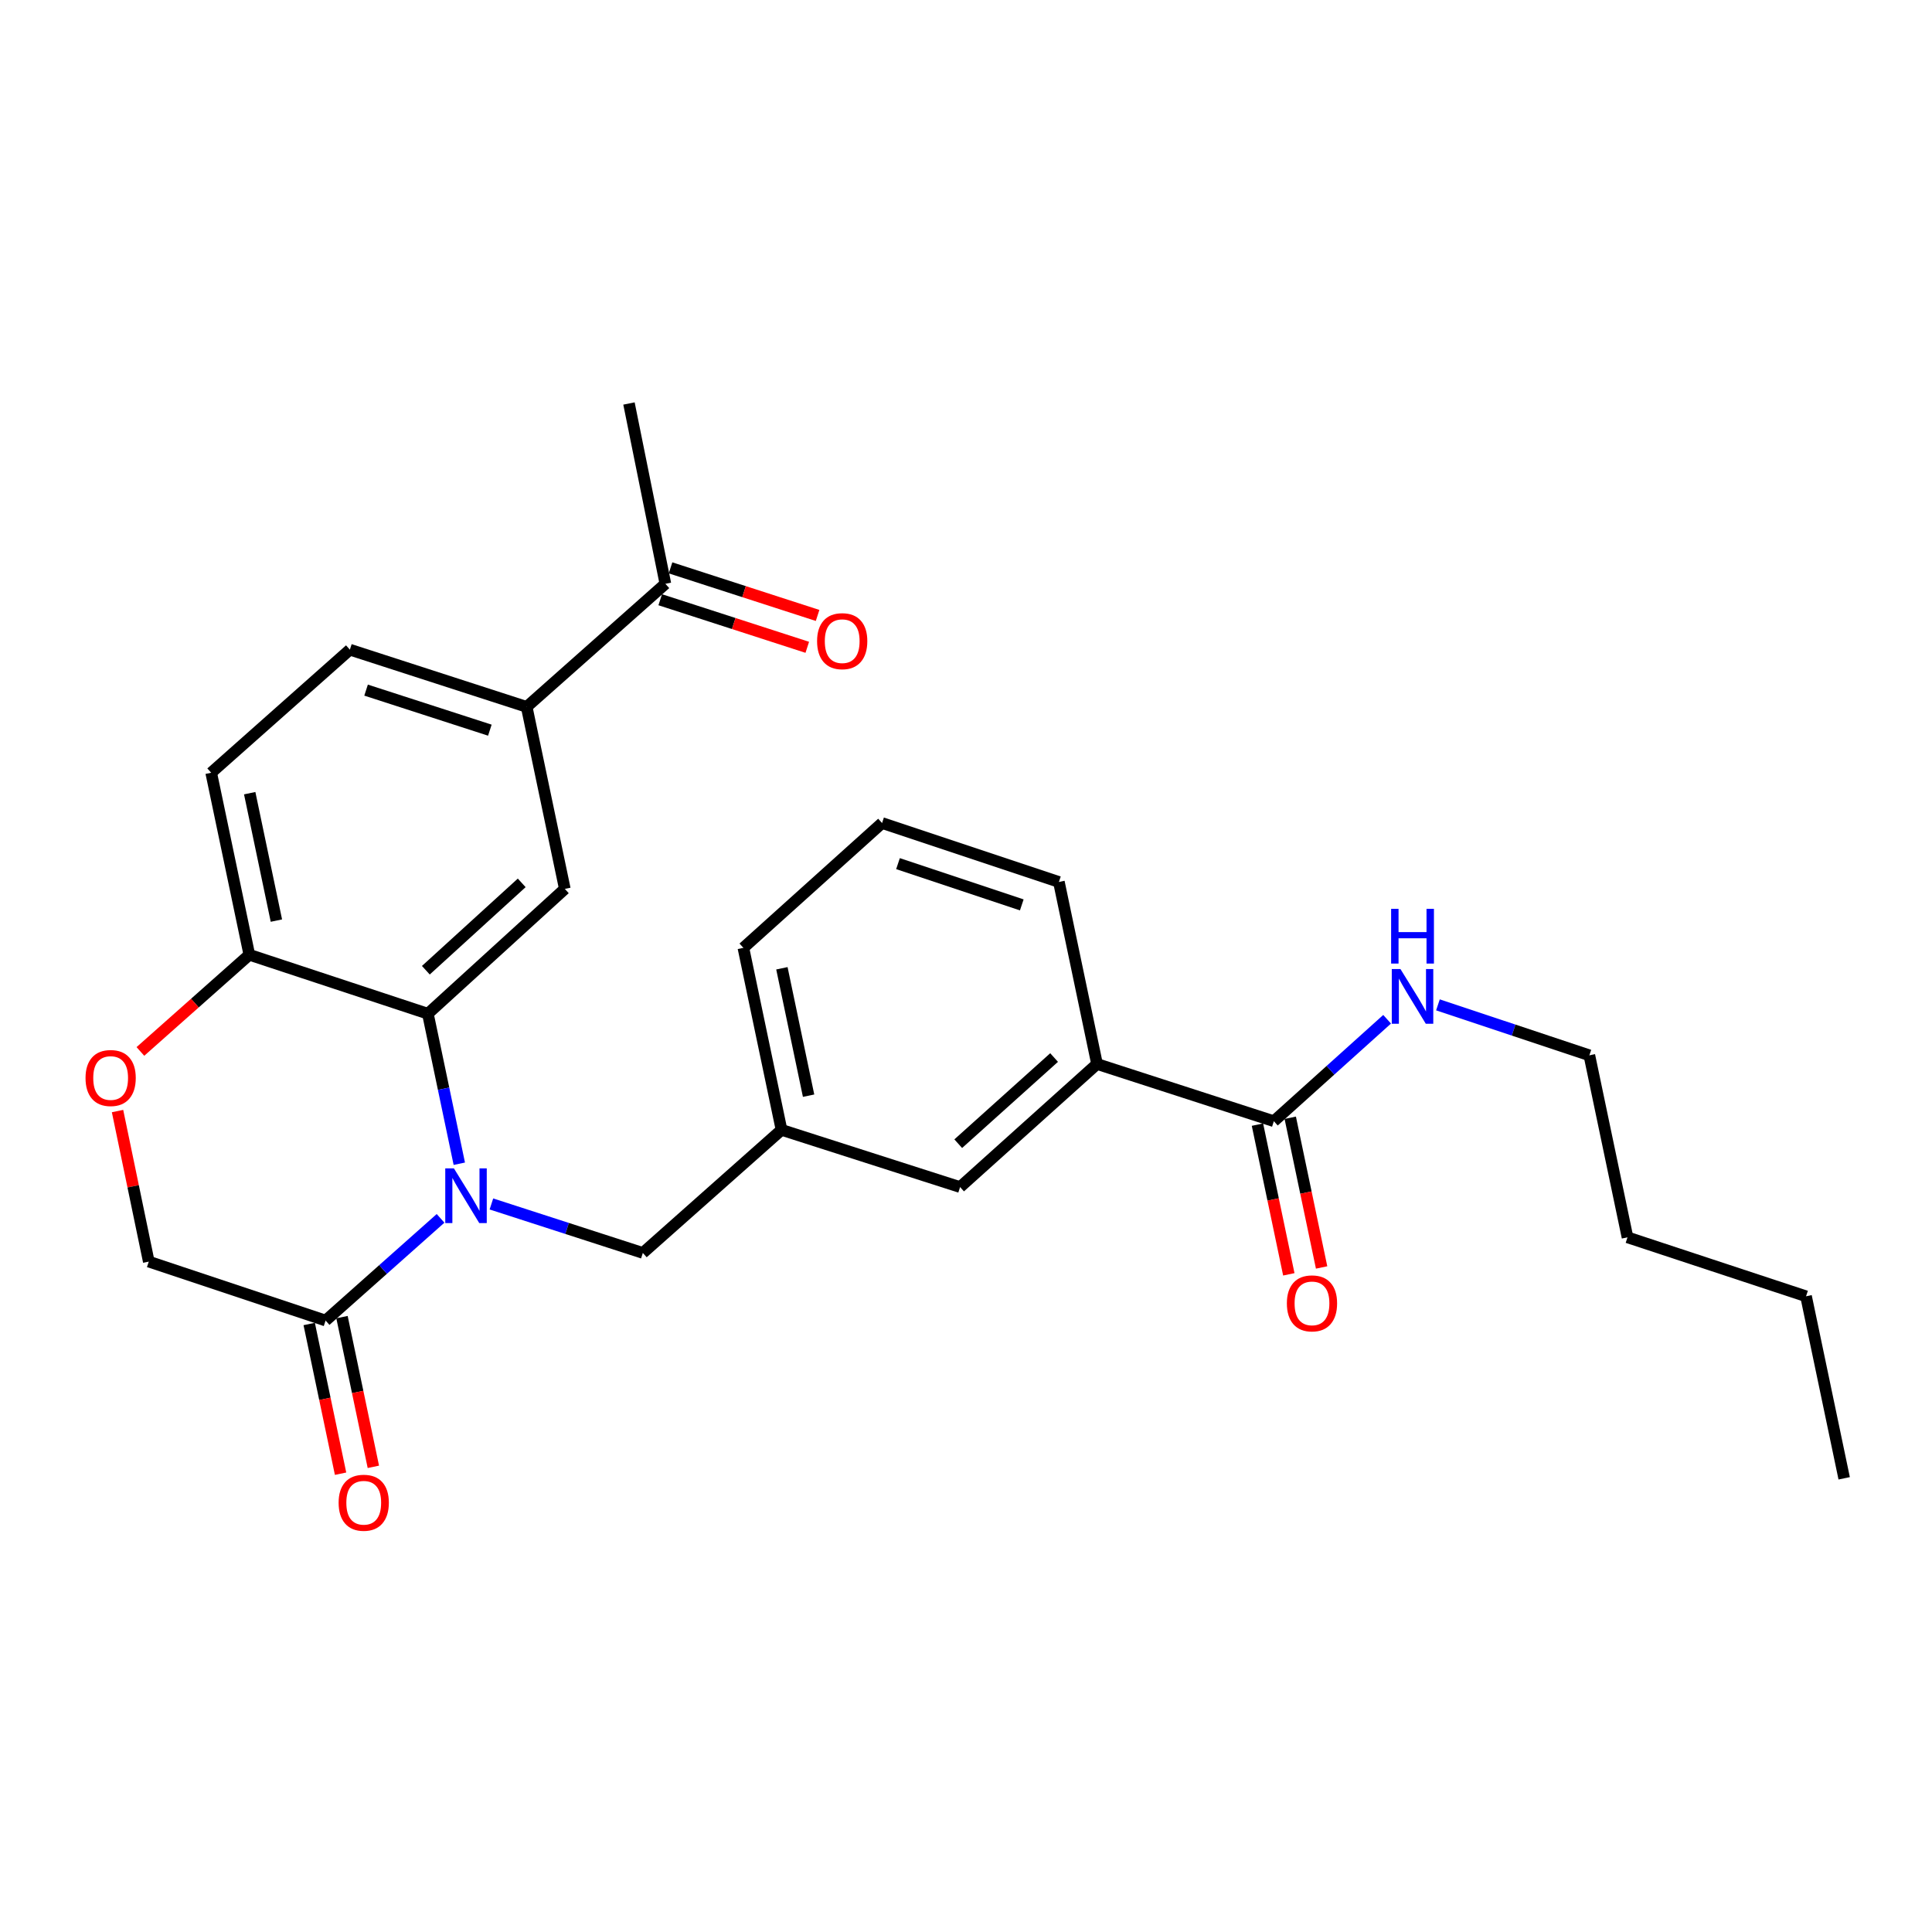 <?xml version='1.0' encoding='iso-8859-1'?>
<svg version='1.1' baseProfile='full'
              xmlns='http://www.w3.org/2000/svg'
                      xmlns:rdkit='http://www.rdkit.org/xml'
                      xmlns:xlink='http://www.w3.org/1999/xlink'
                  xml:space='preserve'
width='1000px' height='1000px' viewBox='0 0 1000 1000'>
<!-- END OF HEADER -->
<rect style='opacity:1.0;fill:#FFFFFF;stroke:none' width='1000' height='1000' x='0' y='0'> </rect>
<path class='bond-0' d='M 650.857,582.11 L 658.974,620.85' style='fill:none;fill-rule:evenodd;stroke:#000000;stroke-width:6px;stroke-linecap:butt;stroke-linejoin:miter;stroke-opacity:1' />
<path class='bond-0' d='M 658.974,620.85 L 667.091,659.591' style='fill:none;fill-rule:evenodd;stroke:#FF0000;stroke-width:6px;stroke-linecap:butt;stroke-linejoin:miter;stroke-opacity:1' />
<path class='bond-0' d='M 667.829,578.554 L 675.946,617.294' style='fill:none;fill-rule:evenodd;stroke:#000000;stroke-width:6px;stroke-linecap:butt;stroke-linejoin:miter;stroke-opacity:1' />
<path class='bond-0' d='M 675.946,617.294 L 684.063,656.034' style='fill:none;fill-rule:evenodd;stroke:#FF0000;stroke-width:6px;stroke-linecap:butt;stroke-linejoin:miter;stroke-opacity:1' />
<path class='bond-1' d='M 659.343,580.332 L 688.656,553.95' style='fill:none;fill-rule:evenodd;stroke:#000000;stroke-width:6px;stroke-linecap:butt;stroke-linejoin:miter;stroke-opacity:1' />
<path class='bond-1' d='M 688.656,553.95 L 717.968,527.568' style='fill:none;fill-rule:evenodd;stroke:#0000FF;stroke-width:6px;stroke-linecap:butt;stroke-linejoin:miter;stroke-opacity:1' />
<path class='bond-2' d='M 659.343,580.332 L 567.823,550.718' style='fill:none;fill-rule:evenodd;stroke:#000000;stroke-width:6px;stroke-linecap:butt;stroke-linejoin:miter;stroke-opacity:1' />
<path class='bond-3' d='M 744.275,520.111 L 783.463,533.17' style='fill:none;fill-rule:evenodd;stroke:#0000FF;stroke-width:6px;stroke-linecap:butt;stroke-linejoin:miter;stroke-opacity:1' />
<path class='bond-3' d='M 783.463,533.17 L 822.652,546.229' style='fill:none;fill-rule:evenodd;stroke:#000000;stroke-width:6px;stroke-linecap:butt;stroke-linejoin:miter;stroke-opacity:1' />
<path class='bond-4' d='M 822.652,546.229 L 842.391,640.445' style='fill:none;fill-rule:evenodd;stroke:#000000;stroke-width:6px;stroke-linecap:butt;stroke-linejoin:miter;stroke-opacity:1' />
<path class='bond-5' d='M 842.391,640.445 L 934.806,670.955' style='fill:none;fill-rule:evenodd;stroke:#000000;stroke-width:6px;stroke-linecap:butt;stroke-linejoin:miter;stroke-opacity:1' />
<path class='bond-6' d='M 272.611,365.878 L 344.401,302.171' style='fill:none;fill-rule:evenodd;stroke:#000000;stroke-width:6px;stroke-linecap:butt;stroke-linejoin:miter;stroke-opacity:1' />
<path class='bond-7' d='M 272.611,365.878 L 181.092,336.264' style='fill:none;fill-rule:evenodd;stroke:#000000;stroke-width:6px;stroke-linecap:butt;stroke-linejoin:miter;stroke-opacity:1' />
<path class='bond-7' d='M 253.545,377.934 L 189.481,357.204' style='fill:none;fill-rule:evenodd;stroke:#000000;stroke-width:6px;stroke-linecap:butt;stroke-linejoin:miter;stroke-opacity:1' />
<path class='bond-8' d='M 272.611,365.878 L 292.35,460.095' style='fill:none;fill-rule:evenodd;stroke:#000000;stroke-width:6px;stroke-linecap:butt;stroke-linejoin:miter;stroke-opacity:1' />
<path class='bond-9' d='M 181.092,336.264 L 109.312,399.971' style='fill:none;fill-rule:evenodd;stroke:#000000;stroke-width:6px;stroke-linecap:butt;stroke-linejoin:miter;stroke-opacity:1' />
<path class='bond-10' d='M 109.312,399.971 L 129.051,494.188' style='fill:none;fill-rule:evenodd;stroke:#000000;stroke-width:6px;stroke-linecap:butt;stroke-linejoin:miter;stroke-opacity:1' />
<path class='bond-10' d='M 129.244,410.548 L 143.062,476.5' style='fill:none;fill-rule:evenodd;stroke:#000000;stroke-width:6px;stroke-linecap:butt;stroke-linejoin:miter;stroke-opacity:1' />
<path class='bond-11' d='M 292.35,460.095 L 221.466,524.698' style='fill:none;fill-rule:evenodd;stroke:#000000;stroke-width:6px;stroke-linecap:butt;stroke-linejoin:miter;stroke-opacity:1' />
<path class='bond-11' d='M 270.037,456.969 L 220.418,502.191' style='fill:none;fill-rule:evenodd;stroke:#000000;stroke-width:6px;stroke-linecap:butt;stroke-linejoin:miter;stroke-opacity:1' />
<path class='bond-12' d='M 221.466,524.698 L 129.051,494.188' style='fill:none;fill-rule:evenodd;stroke:#000000;stroke-width:6px;stroke-linecap:butt;stroke-linejoin:miter;stroke-opacity:1' />
<path class='bond-13' d='M 221.466,524.698 L 229.6,563.523' style='fill:none;fill-rule:evenodd;stroke:#000000;stroke-width:6px;stroke-linecap:butt;stroke-linejoin:miter;stroke-opacity:1' />
<path class='bond-13' d='M 229.6,563.523 L 237.734,602.348' style='fill:none;fill-rule:evenodd;stroke:#0000FF;stroke-width:6px;stroke-linecap:butt;stroke-linejoin:miter;stroke-opacity:1' />
<path class='bond-14' d='M 129.051,494.188 L 100.86,519.208' style='fill:none;fill-rule:evenodd;stroke:#000000;stroke-width:6px;stroke-linecap:butt;stroke-linejoin:miter;stroke-opacity:1' />
<path class='bond-14' d='M 100.86,519.208 L 72.67,544.228' style='fill:none;fill-rule:evenodd;stroke:#FF0000;stroke-width:6px;stroke-linecap:butt;stroke-linejoin:miter;stroke-opacity:1' />
<path class='bond-15' d='M 60.838,575.084 L 68.924,614.046' style='fill:none;fill-rule:evenodd;stroke:#FF0000;stroke-width:6px;stroke-linecap:butt;stroke-linejoin:miter;stroke-opacity:1' />
<path class='bond-15' d='M 68.924,614.046 L 77.01,653.008' style='fill:none;fill-rule:evenodd;stroke:#000000;stroke-width:6px;stroke-linecap:butt;stroke-linejoin:miter;stroke-opacity:1' />
<path class='bond-16' d='M 77.01,653.008 L 168.529,683.517' style='fill:none;fill-rule:evenodd;stroke:#000000;stroke-width:6px;stroke-linecap:butt;stroke-linejoin:miter;stroke-opacity:1' />
<path class='bond-17' d='M 168.529,683.517 L 198.282,657.07' style='fill:none;fill-rule:evenodd;stroke:#000000;stroke-width:6px;stroke-linecap:butt;stroke-linejoin:miter;stroke-opacity:1' />
<path class='bond-17' d='M 198.282,657.07 L 228.034,630.622' style='fill:none;fill-rule:evenodd;stroke:#0000FF;stroke-width:6px;stroke-linecap:butt;stroke-linejoin:miter;stroke-opacity:1' />
<path class='bond-18' d='M 160.043,685.295 L 168.161,724.04' style='fill:none;fill-rule:evenodd;stroke:#000000;stroke-width:6px;stroke-linecap:butt;stroke-linejoin:miter;stroke-opacity:1' />
<path class='bond-18' d='M 168.161,724.04 L 176.278,762.785' style='fill:none;fill-rule:evenodd;stroke:#FF0000;stroke-width:6px;stroke-linecap:butt;stroke-linejoin:miter;stroke-opacity:1' />
<path class='bond-18' d='M 177.015,681.739 L 185.133,720.485' style='fill:none;fill-rule:evenodd;stroke:#000000;stroke-width:6px;stroke-linecap:butt;stroke-linejoin:miter;stroke-opacity:1' />
<path class='bond-18' d='M 185.133,720.485 L 193.25,759.23' style='fill:none;fill-rule:evenodd;stroke:#FF0000;stroke-width:6px;stroke-linecap:butt;stroke-linejoin:miter;stroke-opacity:1' />
<path class='bond-19' d='M 254.35,623.166 L 293.542,635.842' style='fill:none;fill-rule:evenodd;stroke:#0000FF;stroke-width:6px;stroke-linecap:butt;stroke-linejoin:miter;stroke-opacity:1' />
<path class='bond-19' d='M 293.542,635.842 L 332.734,648.518' style='fill:none;fill-rule:evenodd;stroke:#000000;stroke-width:6px;stroke-linecap:butt;stroke-linejoin:miter;stroke-opacity:1' />
<path class='bond-20' d='M 548.084,456.501 L 456.555,425.992' style='fill:none;fill-rule:evenodd;stroke:#000000;stroke-width:6px;stroke-linecap:butt;stroke-linejoin:miter;stroke-opacity:1' />
<path class='bond-20' d='M 528.871,468.375 L 464.801,447.019' style='fill:none;fill-rule:evenodd;stroke:#000000;stroke-width:6px;stroke-linecap:butt;stroke-linejoin:miter;stroke-opacity:1' />
<path class='bond-21' d='M 548.084,456.501 L 567.823,550.718' style='fill:none;fill-rule:evenodd;stroke:#000000;stroke-width:6px;stroke-linecap:butt;stroke-linejoin:miter;stroke-opacity:1' />
<path class='bond-22' d='M 456.555,425.992 L 384.775,490.604' style='fill:none;fill-rule:evenodd;stroke:#000000;stroke-width:6px;stroke-linecap:butt;stroke-linejoin:miter;stroke-opacity:1' />
<path class='bond-23' d='M 384.775,490.604 L 404.514,584.811' style='fill:none;fill-rule:evenodd;stroke:#000000;stroke-width:6px;stroke-linecap:butt;stroke-linejoin:miter;stroke-opacity:1' />
<path class='bond-23' d='M 404.708,501.179 L 418.525,567.124' style='fill:none;fill-rule:evenodd;stroke:#000000;stroke-width:6px;stroke-linecap:butt;stroke-linejoin:miter;stroke-opacity:1' />
<path class='bond-24' d='M 404.514,584.811 L 496.939,614.425' style='fill:none;fill-rule:evenodd;stroke:#000000;stroke-width:6px;stroke-linecap:butt;stroke-linejoin:miter;stroke-opacity:1' />
<path class='bond-25' d='M 404.514,584.811 L 332.734,648.518' style='fill:none;fill-rule:evenodd;stroke:#000000;stroke-width:6px;stroke-linecap:butt;stroke-linejoin:miter;stroke-opacity:1' />
<path class='bond-26' d='M 496.939,614.425 L 567.823,550.718' style='fill:none;fill-rule:evenodd;stroke:#000000;stroke-width:6px;stroke-linecap:butt;stroke-linejoin:miter;stroke-opacity:1' />
<path class='bond-26' d='M 495.981,591.972 L 545.599,547.377' style='fill:none;fill-rule:evenodd;stroke:#000000;stroke-width:6px;stroke-linecap:butt;stroke-linejoin:miter;stroke-opacity:1' />
<path class='bond-27' d='M 341.731,310.42 L 379.789,322.734' style='fill:none;fill-rule:evenodd;stroke:#000000;stroke-width:6px;stroke-linecap:butt;stroke-linejoin:miter;stroke-opacity:1' />
<path class='bond-27' d='M 379.789,322.734 L 417.846,335.049' style='fill:none;fill-rule:evenodd;stroke:#FF0000;stroke-width:6px;stroke-linecap:butt;stroke-linejoin:miter;stroke-opacity:1' />
<path class='bond-27' d='M 347.07,293.922 L 385.127,306.236' style='fill:none;fill-rule:evenodd;stroke:#000000;stroke-width:6px;stroke-linecap:butt;stroke-linejoin:miter;stroke-opacity:1' />
<path class='bond-27' d='M 385.127,306.236 L 423.184,318.551' style='fill:none;fill-rule:evenodd;stroke:#FF0000;stroke-width:6px;stroke-linecap:butt;stroke-linejoin:miter;stroke-opacity:1' />
<path class='bond-28' d='M 344.401,302.171 L 325.557,208.85' style='fill:none;fill-rule:evenodd;stroke:#000000;stroke-width:6px;stroke-linecap:butt;stroke-linejoin:miter;stroke-opacity:1' />
<path class='bond-29' d='M 934.806,670.955 L 954.545,765.172' style='fill:none;fill-rule:evenodd;stroke:#000000;stroke-width:6px;stroke-linecap:butt;stroke-linejoin:miter;stroke-opacity:1' />
<path  class='atom-1' d='M 666.082 674.619
Q 666.082 667.819, 669.442 664.019
Q 672.802 660.219, 679.082 660.219
Q 685.362 660.219, 688.722 664.019
Q 692.082 667.819, 692.082 674.619
Q 692.082 681.499, 688.682 685.419
Q 685.282 689.299, 679.082 689.299
Q 672.842 689.299, 669.442 685.419
Q 666.082 681.539, 666.082 674.619
M 679.082 686.099
Q 683.402 686.099, 685.722 683.219
Q 688.082 680.299, 688.082 674.619
Q 688.082 669.059, 685.722 666.259
Q 683.402 663.419, 679.082 663.419
Q 674.762 663.419, 672.402 666.219
Q 670.082 669.019, 670.082 674.619
Q 670.082 680.339, 672.402 683.219
Q 674.762 686.099, 679.082 686.099
' fill='#FF0000'/>
<path  class='atom-2' d='M 724.863 501.569
L 734.143 516.569
Q 735.063 518.049, 736.543 520.729
Q 738.023 523.409, 738.103 523.569
L 738.103 501.569
L 741.863 501.569
L 741.863 529.889
L 737.983 529.889
L 728.023 513.489
Q 726.863 511.569, 725.623 509.369
Q 724.423 507.169, 724.063 506.489
L 724.063 529.889
L 720.383 529.889
L 720.383 501.569
L 724.863 501.569
' fill='#0000FF'/>
<path  class='atom-2' d='M 720.043 470.417
L 723.883 470.417
L 723.883 482.457
L 738.363 482.457
L 738.363 470.417
L 742.203 470.417
L 742.203 498.737
L 738.363 498.737
L 738.363 485.657
L 723.883 485.657
L 723.883 498.737
L 720.043 498.737
L 720.043 470.417
' fill='#0000FF'/>
<path  class='atom-11' d='M 44.271 557.975
Q 44.271 551.175, 47.631 547.375
Q 50.991 543.575, 57.271 543.575
Q 63.551 543.575, 66.911 547.375
Q 70.271 551.175, 70.271 557.975
Q 70.271 564.855, 66.871 568.775
Q 63.471 572.655, 57.271 572.655
Q 51.031 572.655, 47.631 568.775
Q 44.271 564.895, 44.271 557.975
M 57.271 569.455
Q 61.591 569.455, 63.911 566.575
Q 66.271 563.655, 66.271 557.975
Q 66.271 552.415, 63.911 549.615
Q 61.591 546.775, 57.271 546.775
Q 52.951 546.775, 50.591 549.575
Q 48.271 552.375, 48.271 557.975
Q 48.271 563.695, 50.591 566.575
Q 52.951 569.455, 57.271 569.455
' fill='#FF0000'/>
<path  class='atom-14' d='M 234.945 604.754
L 244.225 619.754
Q 245.145 621.234, 246.625 623.914
Q 248.105 626.594, 248.185 626.754
L 248.185 604.754
L 251.945 604.754
L 251.945 633.074
L 248.065 633.074
L 238.105 616.674
Q 236.945 614.754, 235.705 612.554
Q 234.505 610.354, 234.145 609.674
L 234.145 633.074
L 230.465 633.074
L 230.465 604.754
L 234.945 604.754
' fill='#0000FF'/>
<path  class='atom-15' d='M 175.269 777.814
Q 175.269 771.014, 178.629 767.214
Q 181.989 763.414, 188.269 763.414
Q 194.549 763.414, 197.909 767.214
Q 201.269 771.014, 201.269 777.814
Q 201.269 784.694, 197.869 788.614
Q 194.469 792.494, 188.269 792.494
Q 182.029 792.494, 178.629 788.614
Q 175.269 784.734, 175.269 777.814
M 188.269 789.294
Q 192.589 789.294, 194.909 786.414
Q 197.269 783.494, 197.269 777.814
Q 197.269 772.254, 194.909 769.454
Q 192.589 766.614, 188.269 766.614
Q 183.949 766.614, 181.589 769.414
Q 179.269 772.214, 179.269 777.814
Q 179.269 783.534, 181.589 786.414
Q 183.949 789.294, 188.269 789.294
' fill='#FF0000'/>
<path  class='atom-24' d='M 422.92 331.865
Q 422.92 325.065, 426.28 321.265
Q 429.64 317.465, 435.92 317.465
Q 442.2 317.465, 445.56 321.265
Q 448.92 325.065, 448.92 331.865
Q 448.92 338.745, 445.52 342.665
Q 442.12 346.545, 435.92 346.545
Q 429.68 346.545, 426.28 342.665
Q 422.92 338.785, 422.92 331.865
M 435.92 343.345
Q 440.24 343.345, 442.56 340.465
Q 444.92 337.545, 444.92 331.865
Q 444.92 326.305, 442.56 323.505
Q 440.24 320.665, 435.92 320.665
Q 431.6 320.665, 429.24 323.465
Q 426.92 326.265, 426.92 331.865
Q 426.92 337.585, 429.24 340.465
Q 431.6 343.345, 435.92 343.345
' fill='#FF0000'/>
</svg>
